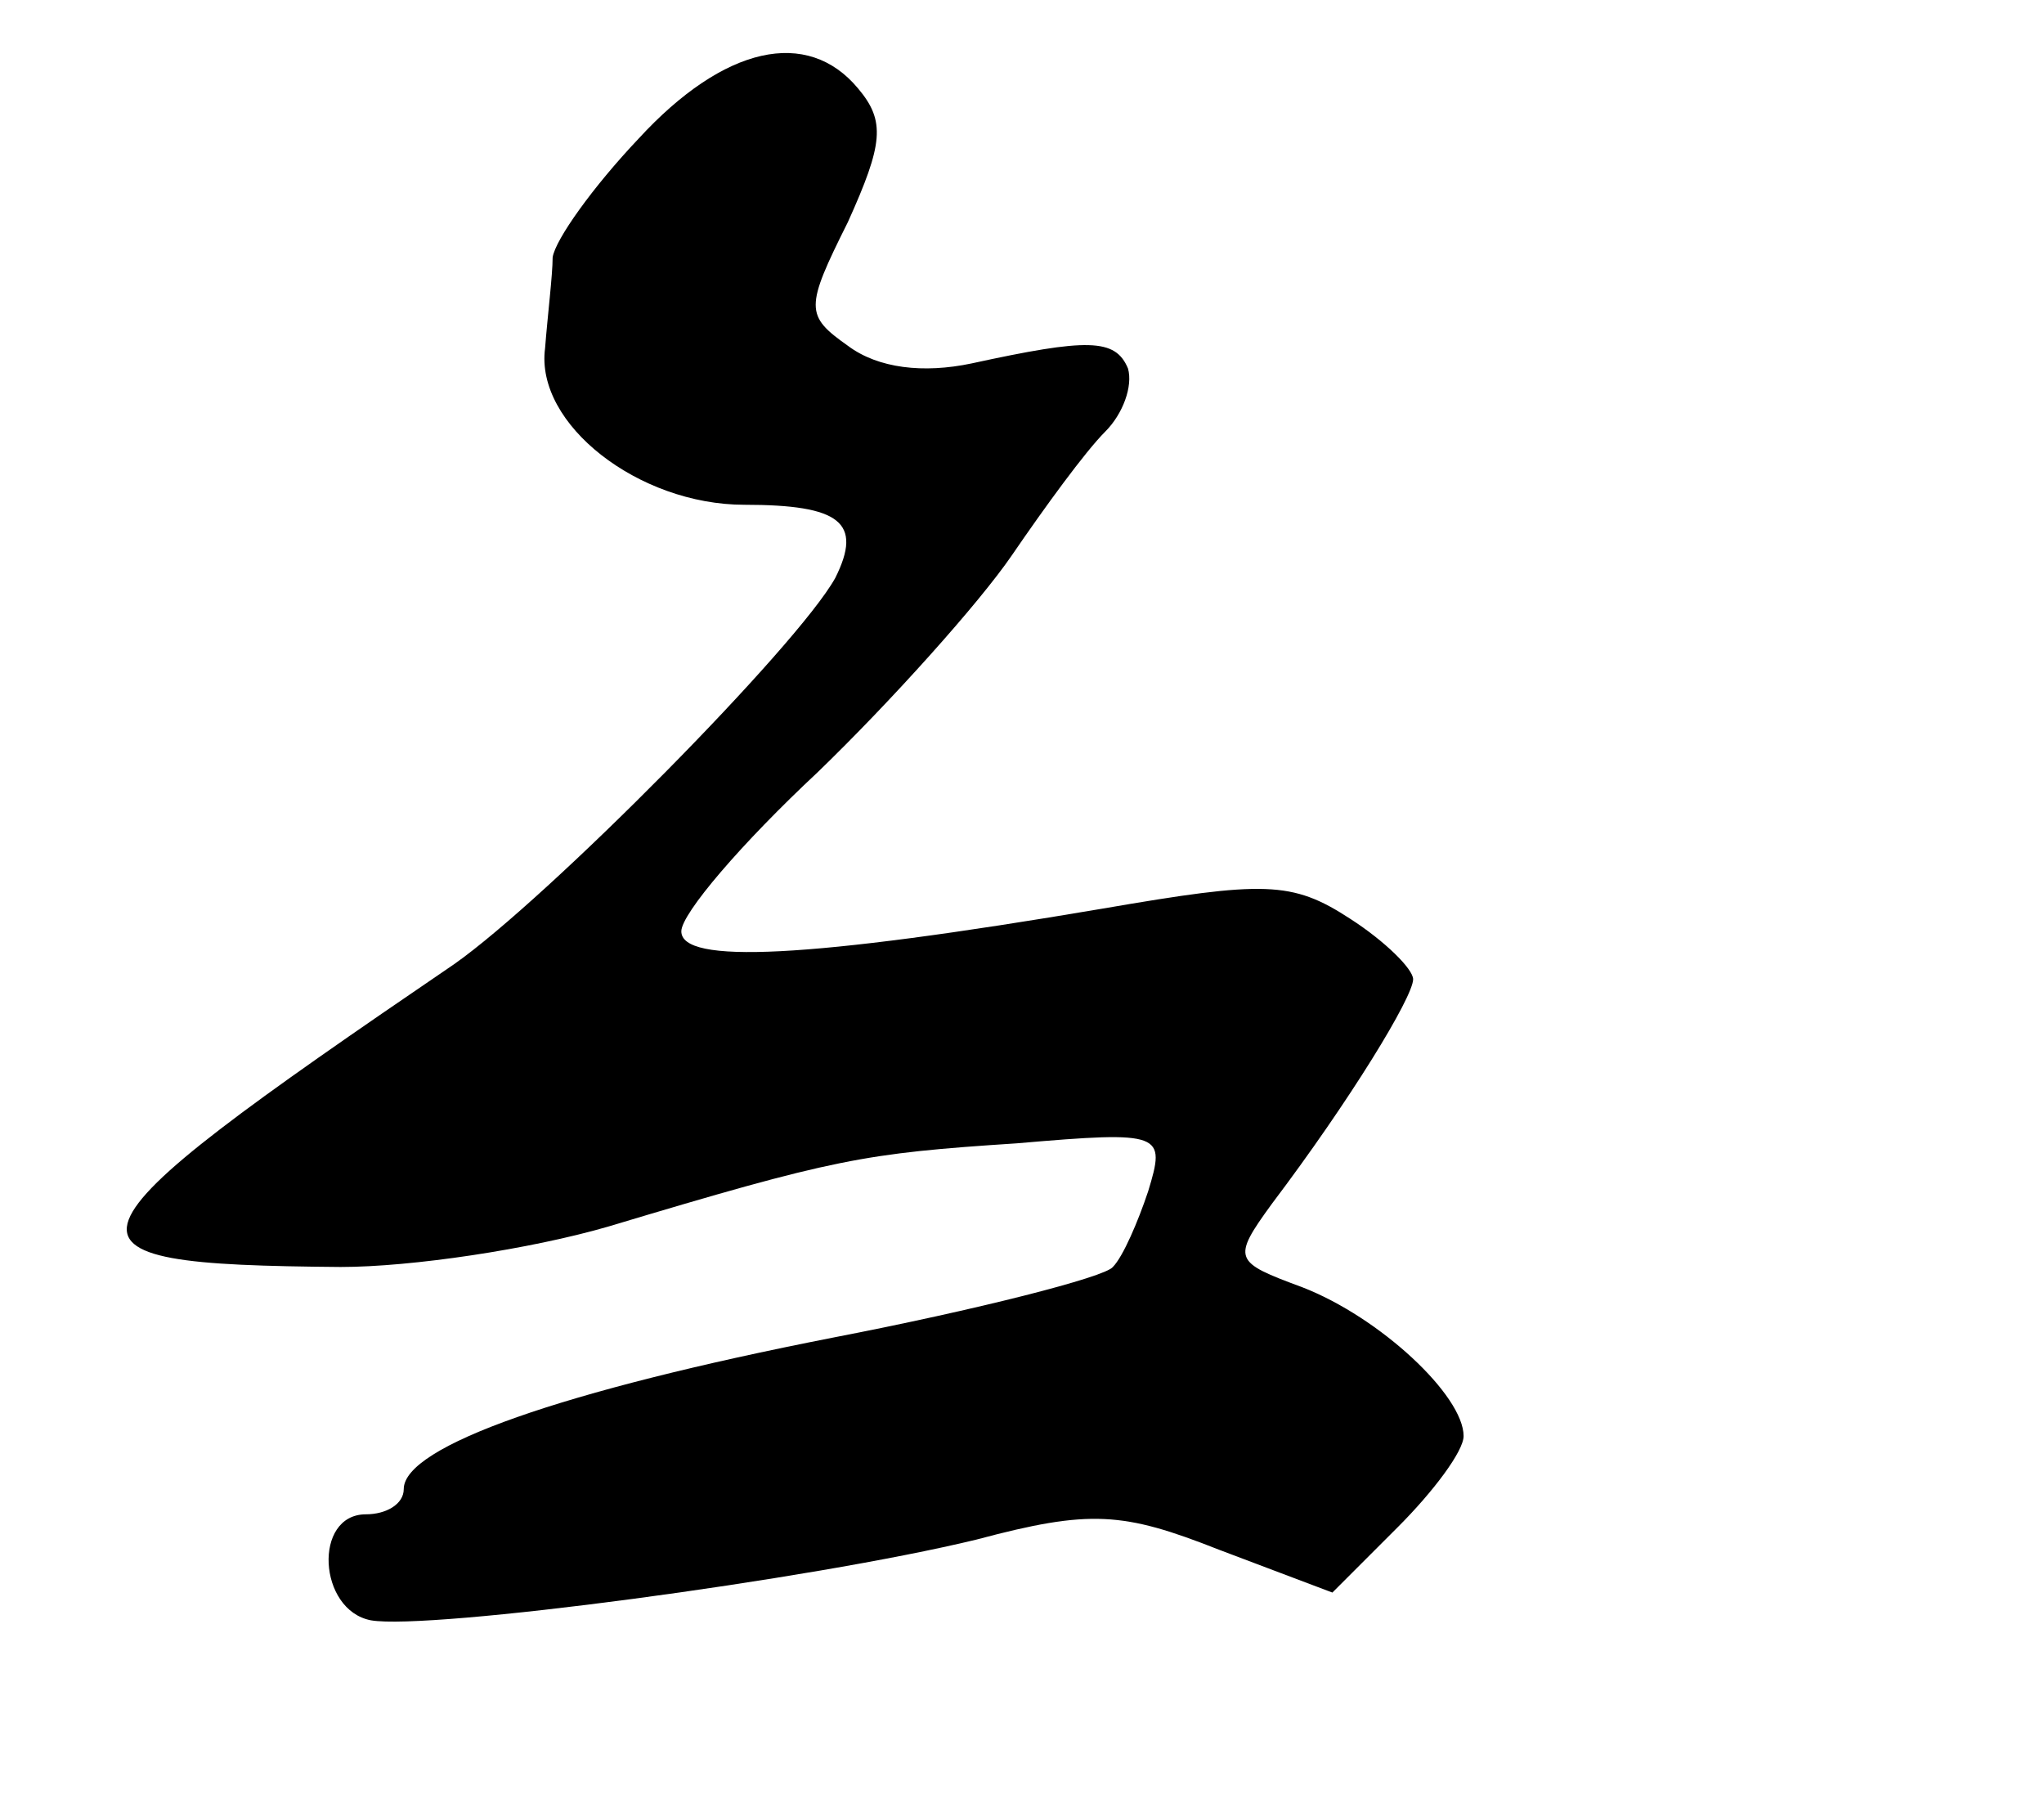 <?xml version="1.0" standalone="no"?>
<!DOCTYPE svg PUBLIC "-//W3C//DTD SVG 20010904//EN"
 "http://www.w3.org/TR/2001/REC-SVG-20010904/DTD/svg10.dtd">
<svg version="1.0" xmlns="http://www.w3.org/2000/svg"
 width="81pt" height="72pt" viewBox="0 0 81 72"
 preserveAspectRatio="xMidYMid meet">
<g transform="translate(0,72) scale(0.1,-0.1)"
fill="#000000" stroke="none">
<path d="M253 665 c-18 -19 -33 -40 -34 -47 0 -7 -2 -23 -3 -36 -4 -30 37 -62
79 -62 38 0 47 -7 36 -29 -15 -27 -114 -127 -151 -153 -163 -111 -166 -119
-45 -120 28 0 75 7 106 16 90 27 101 29 162 33 58 5 59 4 52 -19 -4 -12 -10
-26 -14 -30 -3 -4 -54 -17 -111 -28 -107 -21 -170 -43 -170 -60 0 -6 -7 -10
-15 -10 -21 0 -19 -38 2 -42 23 -4 174 16 240 32 45 12 58 11 96 -4 l45 -17
26 26 c14 14 26 30 26 36 0 16 -33 47 -64 59 -27 10 -28 11 -12 33 31 41 56
82 56 89 0 4 -11 15 -25 24 -23 15 -34 15 -98 4 -118 -20 -167 -22 -167 -9 0
7 24 35 54 63 29 28 64 67 77 86 13 19 29 41 37 49 7 7 11 18 9 25 -5 12 -16
12 -62 2 -19 -4 -37 -2 -49 7 -17 12 -17 15 0 49 14 31 15 40 4 53 -20 24 -53
17 -87 -20z"/>
</g>
</svg>
